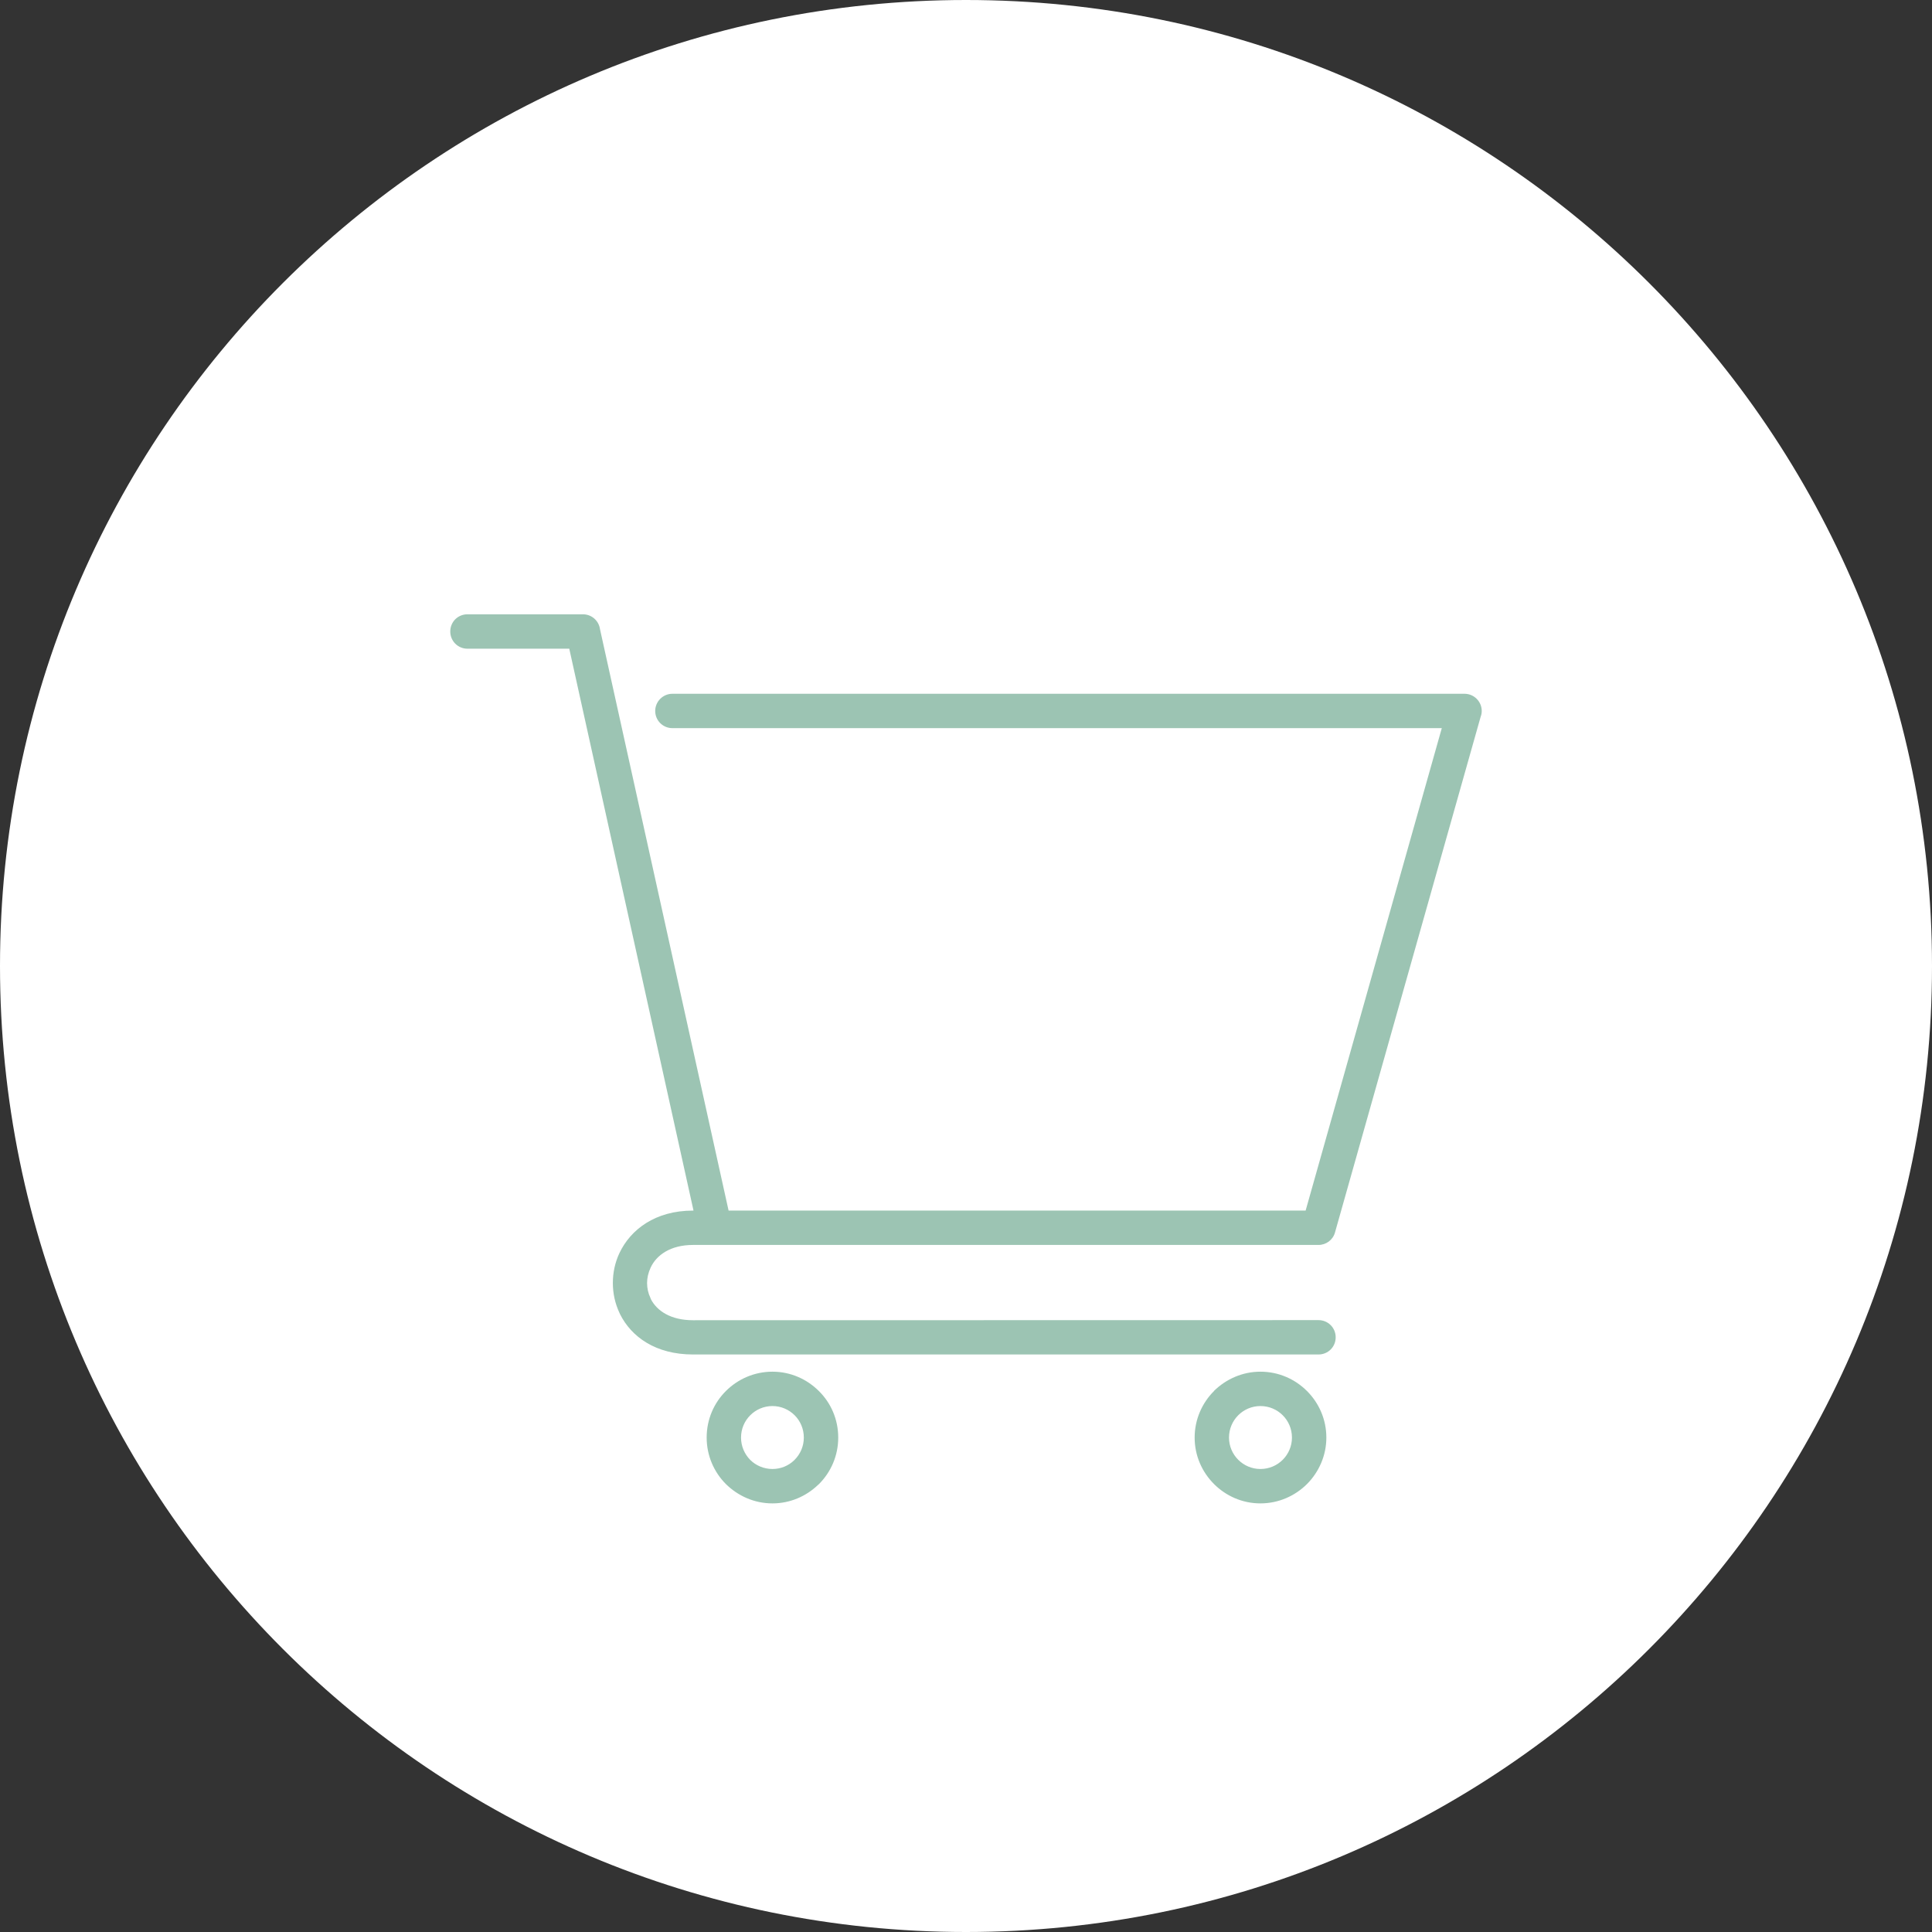 <?xml version="1.0" encoding="UTF-8"?> <svg xmlns="http://www.w3.org/2000/svg" width="52" height="52" viewBox="0 0 52 52" fill="none"><rect x="0" y="0" width="52" height="52" fill="#333333" stroke="none"/><path d="M26 0C40.359 0 52 11.641 52 26C52 40.359 40.359 52 26 52C11.641 52 0 40.359 0 26C0 11.641 11.641 0 26 0Z" fill="white"></path><path d="M12.582 17.46C12.323 17.46 12.119 17.252 12.119 16.997C12.119 16.738 12.323 16.534 12.582 16.534H15.69C15.926 16.534 16.119 16.709 16.149 16.935L19.61 32.583H35.141L38.806 19.598H18.098C17.843 19.598 17.635 19.394 17.635 19.136C17.635 18.881 17.843 18.673 18.098 18.673H39.418C39.673 18.673 39.881 18.881 39.881 19.136C39.881 19.194 39.87 19.245 39.852 19.292L35.932 33.17C35.877 33.374 35.691 33.508 35.487 33.508H18.652C18.05 33.508 17.668 33.778 17.511 34.12C17.449 34.255 17.416 34.394 17.416 34.532C17.416 34.671 17.446 34.809 17.508 34.937L17.518 34.966C17.683 35.286 18.058 35.534 18.652 35.534L35.487 35.531C35.746 35.531 35.95 35.738 35.95 35.993C35.95 36.252 35.746 36.456 35.487 36.456H18.652C17.646 36.456 16.994 35.982 16.688 35.37L16.67 35.33C16.553 35.079 16.495 34.806 16.495 34.532C16.495 34.255 16.553 33.982 16.67 33.731C16.972 33.09 17.639 32.583 18.652 32.583H18.666L15.322 17.46H12.582ZM33.924 36.919C34.416 36.919 34.857 37.119 35.178 37.44C35.498 37.76 35.699 38.201 35.699 38.693C35.699 39.177 35.498 39.622 35.178 39.943C34.857 40.263 34.413 40.464 33.924 40.464C33.436 40.464 32.995 40.263 32.675 39.943C32.354 39.622 32.154 39.181 32.154 38.693C32.154 38.205 32.354 37.76 32.675 37.44V37.436C32.999 37.119 33.44 36.919 33.924 36.919ZM34.525 38.092C34.372 37.939 34.161 37.844 33.924 37.844C33.691 37.844 33.48 37.939 33.327 38.092C33.174 38.245 33.079 38.456 33.079 38.693C33.079 38.926 33.174 39.137 33.327 39.29C33.48 39.443 33.691 39.538 33.924 39.538C34.161 39.538 34.372 39.443 34.525 39.29C34.678 39.137 34.773 38.926 34.773 38.693C34.773 38.456 34.678 38.245 34.525 38.092ZM20.79 36.919C21.278 36.919 21.719 37.119 22.04 37.44C22.364 37.76 22.561 38.201 22.561 38.693C22.561 39.181 22.364 39.622 22.044 39.943L22.011 39.972C21.694 40.274 21.264 40.464 20.79 40.464C20.302 40.464 19.861 40.263 19.537 39.943C19.216 39.622 19.02 39.177 19.02 38.693C19.02 38.201 19.216 37.76 19.537 37.44C19.858 37.119 20.302 36.919 20.79 36.919ZM21.388 38.092C21.235 37.939 21.023 37.844 20.79 37.844C20.557 37.844 20.346 37.939 20.193 38.092C20.04 38.245 19.945 38.456 19.945 38.693C19.945 38.926 20.04 39.137 20.189 39.29C20.342 39.443 20.557 39.538 20.79 39.538C21.016 39.538 21.22 39.451 21.369 39.309L21.388 39.29C21.541 39.137 21.635 38.926 21.635 38.693C21.635 38.456 21.541 38.245 21.388 38.092Z" fill="#9CC4B3"></path></svg> 